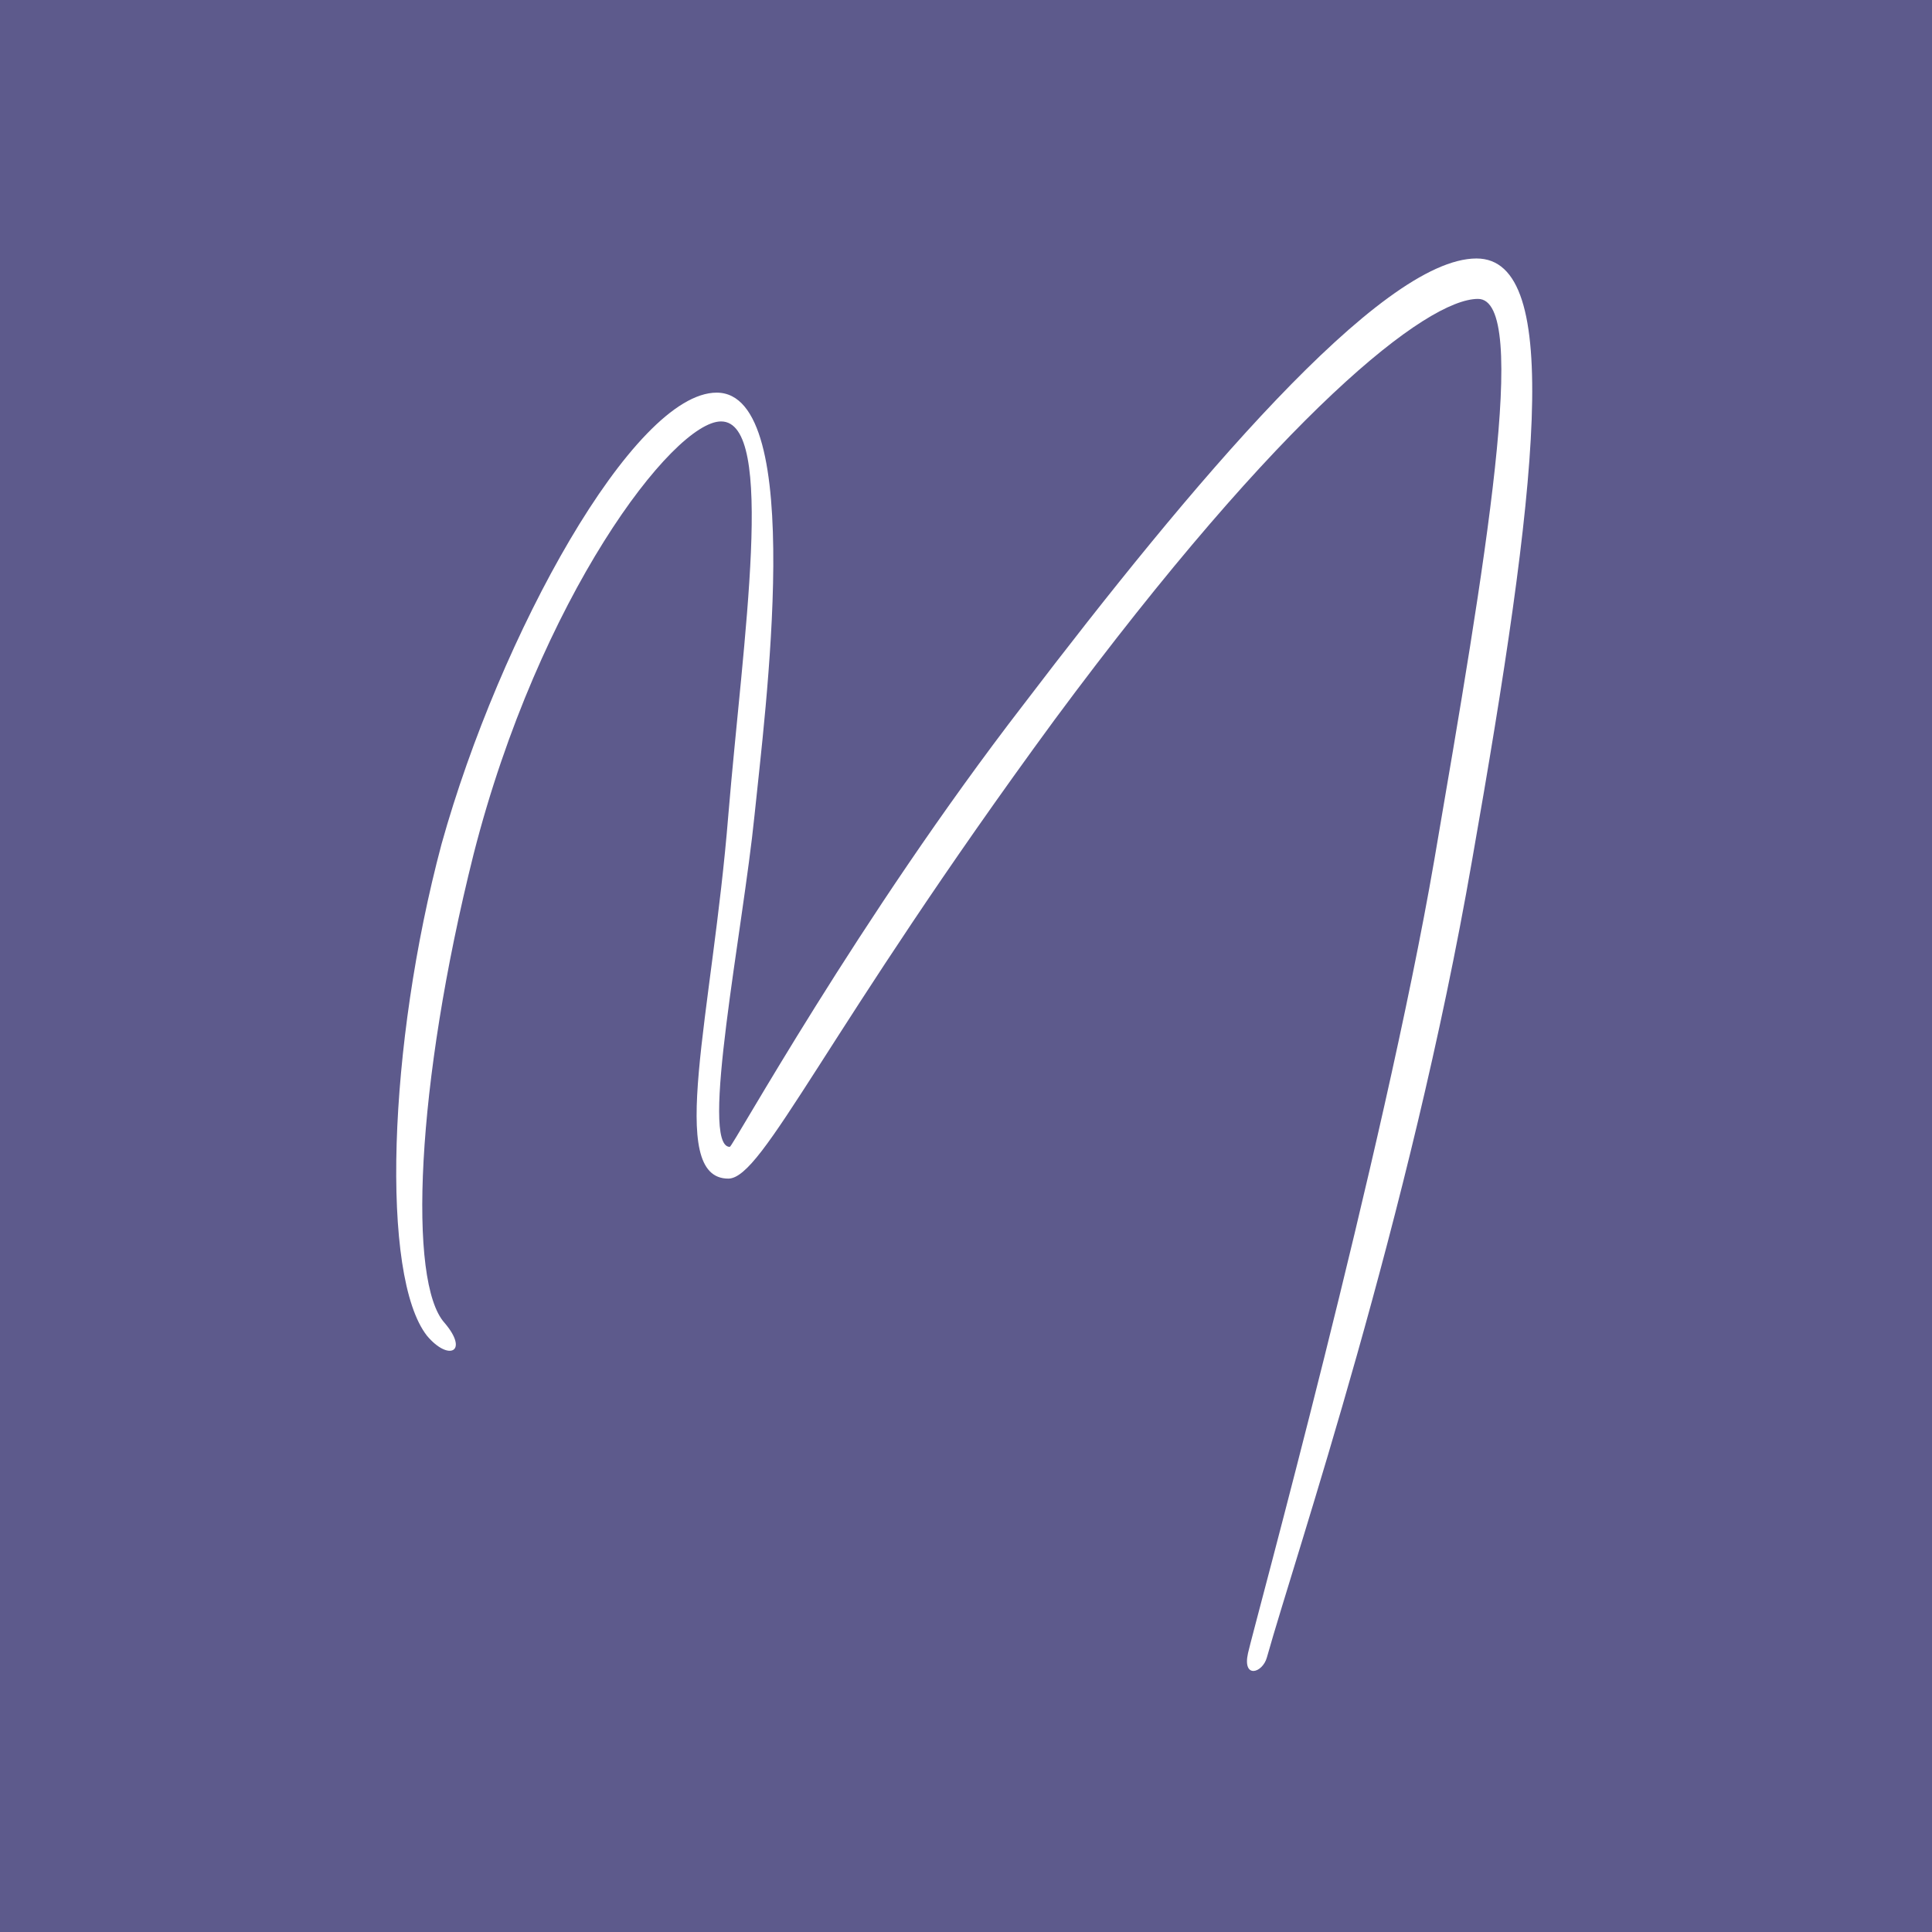 <svg xmlns:xlink="http://www.w3.org/1999/xlink" xmlns="http://www.w3.org/2000/svg" version="1.1" viewBox="0 0 1024 1024" height="1024px" width="1024px">
    <title>Favicon</title>
    <g fill-rule="evenodd" fill="none" stroke-width="1" stroke="none" id="Favicon">
        <g transform="translate(-36, -36)" id="M-Sign">
            <rect height="1073" width="1073" y="0" x="0" fill="#5D5A8C" id="Rectangle"></rect>
            <path fill-rule="nonzero" fill="#FFFFFF" id="Path" d="M707.481,914.459 C705.166,922.871 694.376,925.952 697.48,912.161 C700.534,898.418 769.214,648.461 796.213,491.767 C823.212,334.291 847.156,194.421 819.369,194.421 C792.37,194.421 715.955,254.037 594.854,417.626 C473.704,582.732 440.547,660.688 422.022,660.688 C388.865,660.688 413.548,573.538 422.022,468.048 C429.757,374.834 447.494,259.367 418.179,259.367 C392.707,259.367 321.761,352.631 287.028,488.686 C256.186,611.782 252.294,715.706 271.607,737.127 C284.712,752.435 273.922,757.765 262.344,744.023 C237.661,712.674 241.504,590.361 270.03,483.356 C300.921,372.535 371.867,244.109 415.863,244.109 C463.703,244.109 441.335,414.545 435.916,468.048 C429.757,529.229 406.601,643.864 422.81,643.864 C424.338,643.864 490.702,523.116 578.645,409.214 C666.589,293.797 767.687,173 818.581,173 C864.893,173 850.999,294.531 816.265,491.767 C783.108,682.842 722.902,859.44 707.481,914.459 Z"></path>
        </g>
    </g>
</svg>